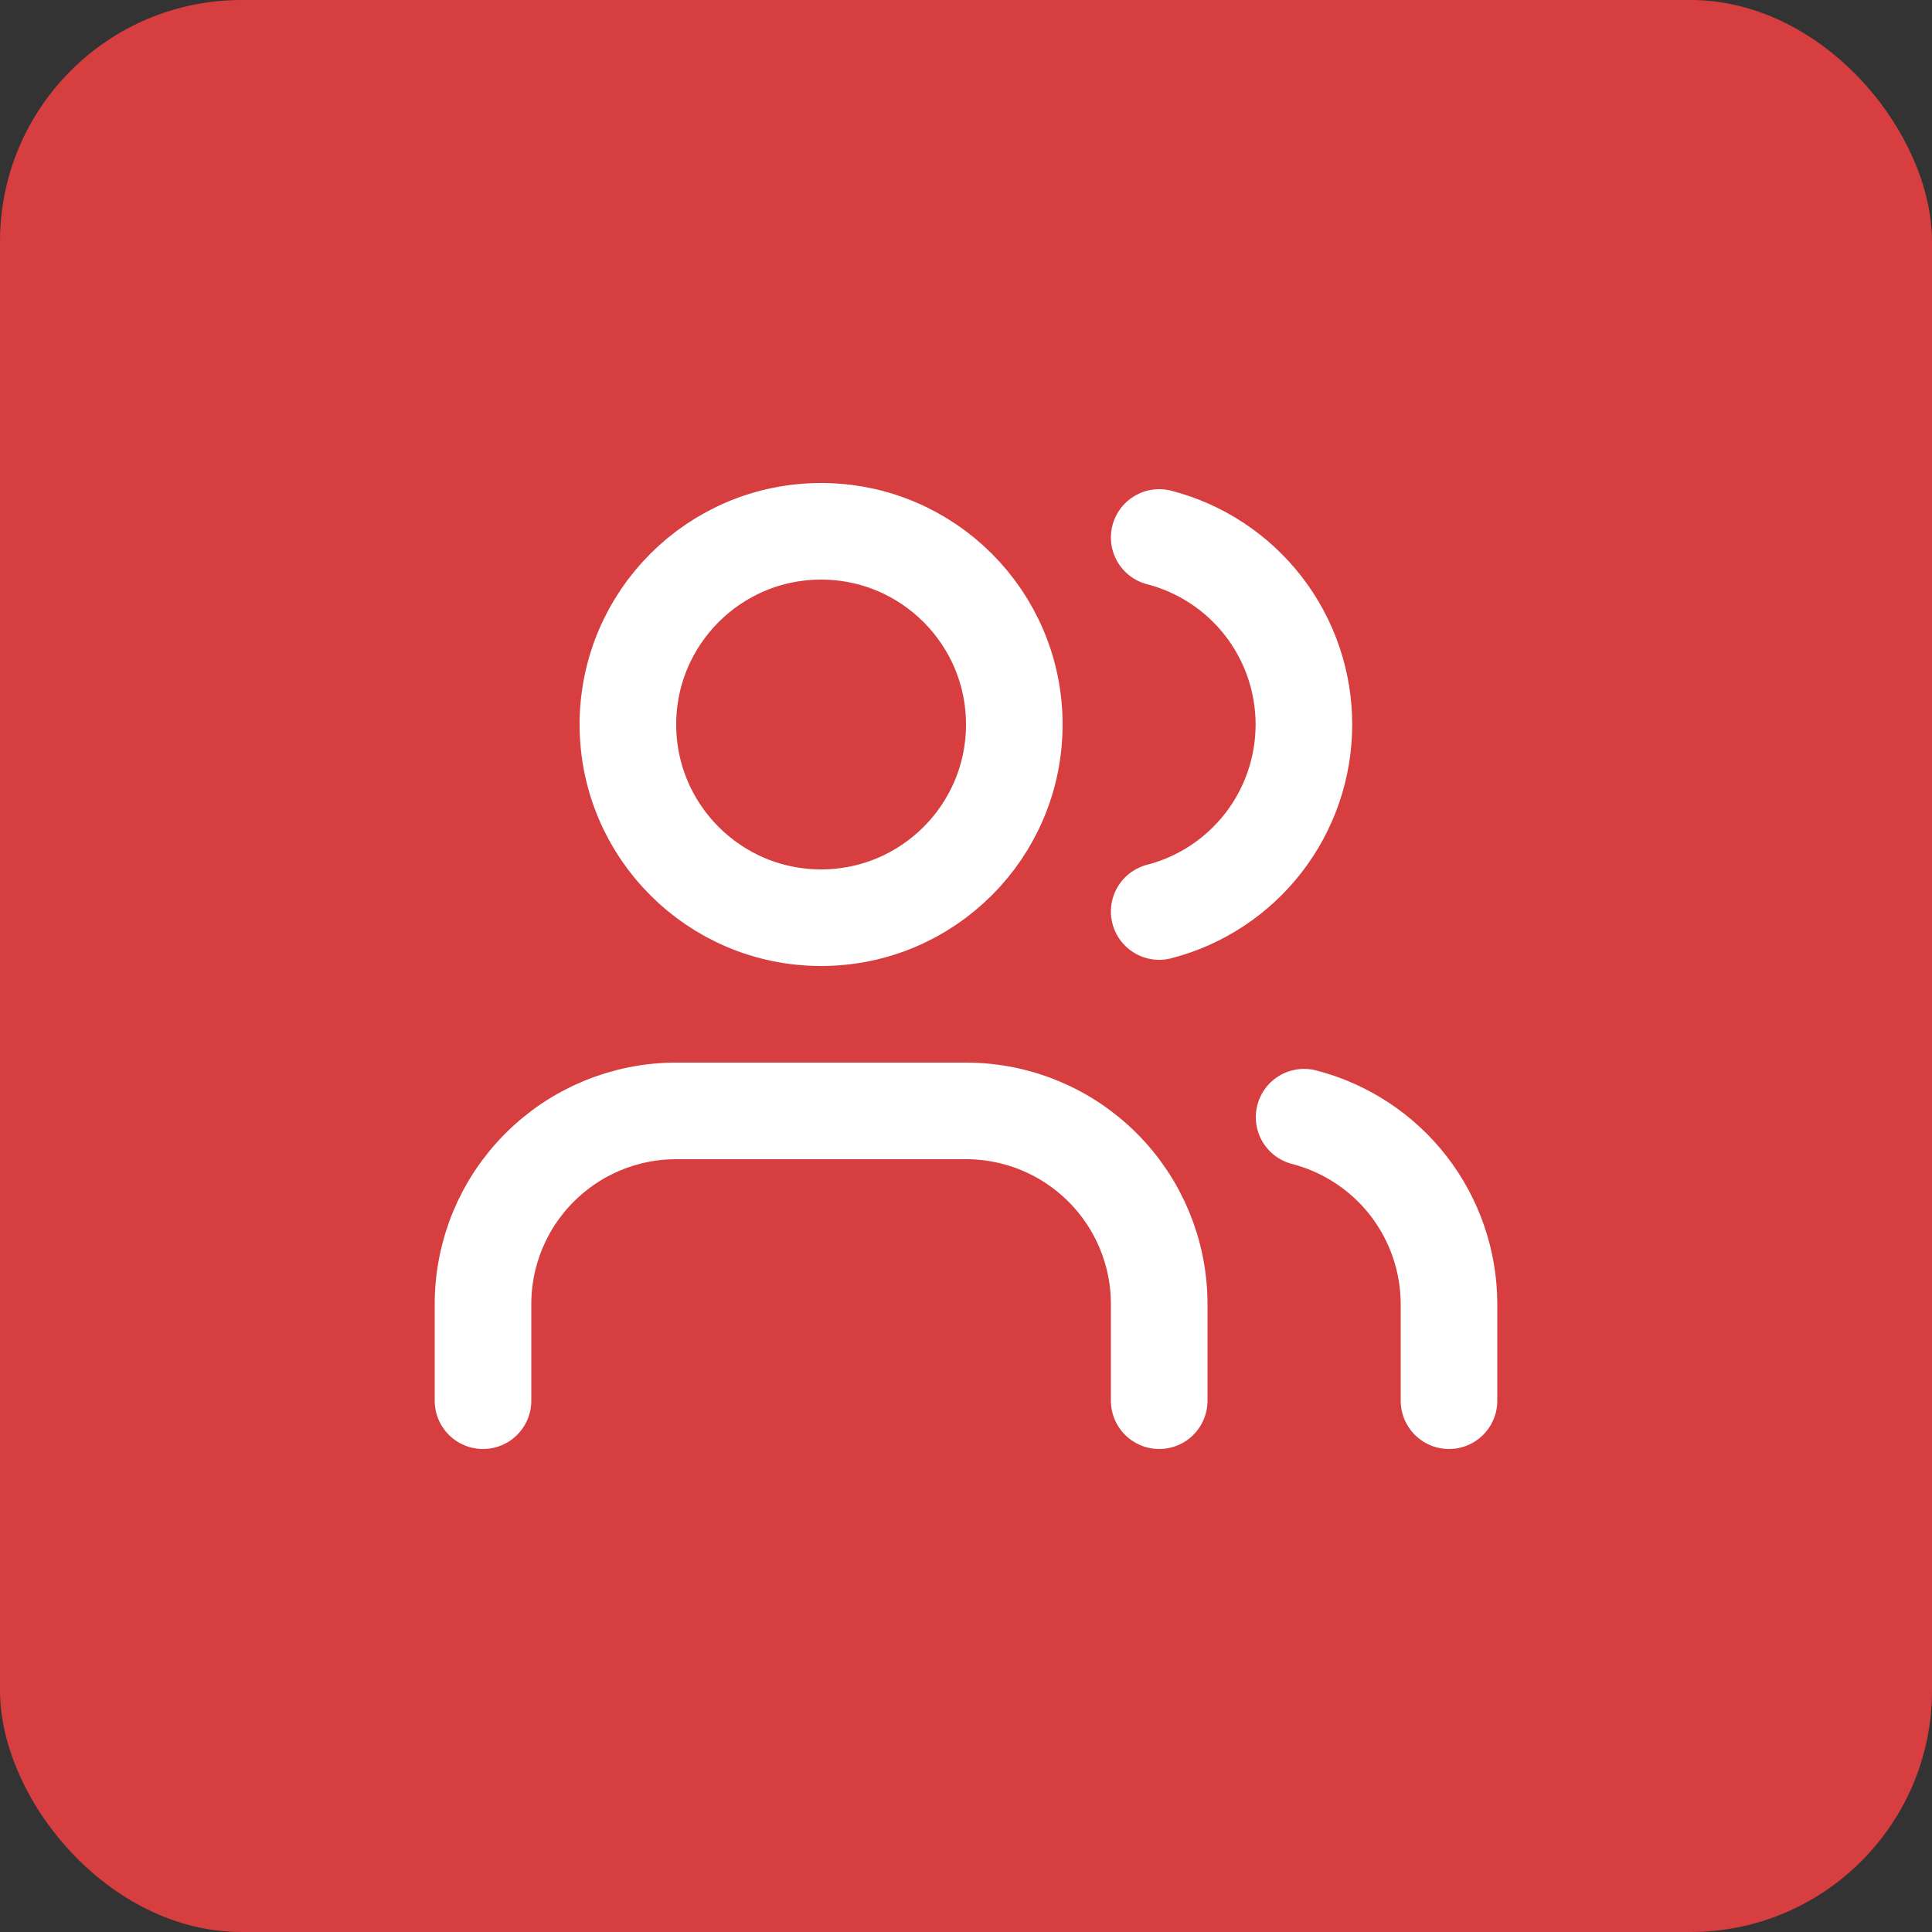 <svg width="40" height="40" viewBox="0 0 40 40" fill="none" xmlns="http://www.w3.org/2000/svg">
<rect x="0" y="0" width="40" height="40" fill="#333333" stroke="none"/>
<rect width="40" height="40" rx="5" fill="#D63E3F"/>
<path d="M24 29V27C24 25.939 23.579 24.922 22.828 24.172C22.078 23.421 21.061 23 20 23H14C12.939 23 11.922 23.421 11.172 24.172C10.421 24.922 10 25.939 10 27V29" stroke="white" stroke-width="2" stroke-linecap="round" stroke-linejoin="round"/>
<path d="M24 11.128C24.858 11.35 25.617 11.851 26.16 12.552C26.702 13.253 26.996 14.114 26.996 15C26.996 15.886 26.702 16.747 26.16 17.448C25.617 18.149 24.858 18.65 24 18.872" stroke="white" stroke-width="2" stroke-linecap="round" stroke-linejoin="round"/>
<path d="M30 29V27C29.999 26.114 29.704 25.253 29.161 24.552C28.618 23.852 27.858 23.352 27 23.13" stroke="white" stroke-width="2" stroke-linecap="round" stroke-linejoin="round"/>
<path d="M17 19C19.209 19 21 17.209 21 15C21 12.791 19.209 11 17 11C14.791 11 13 12.791 13 15C13 17.209 14.791 19 17 19Z" stroke="white" stroke-width="2" stroke-linecap="round" stroke-linejoin="round"/>
</svg>
